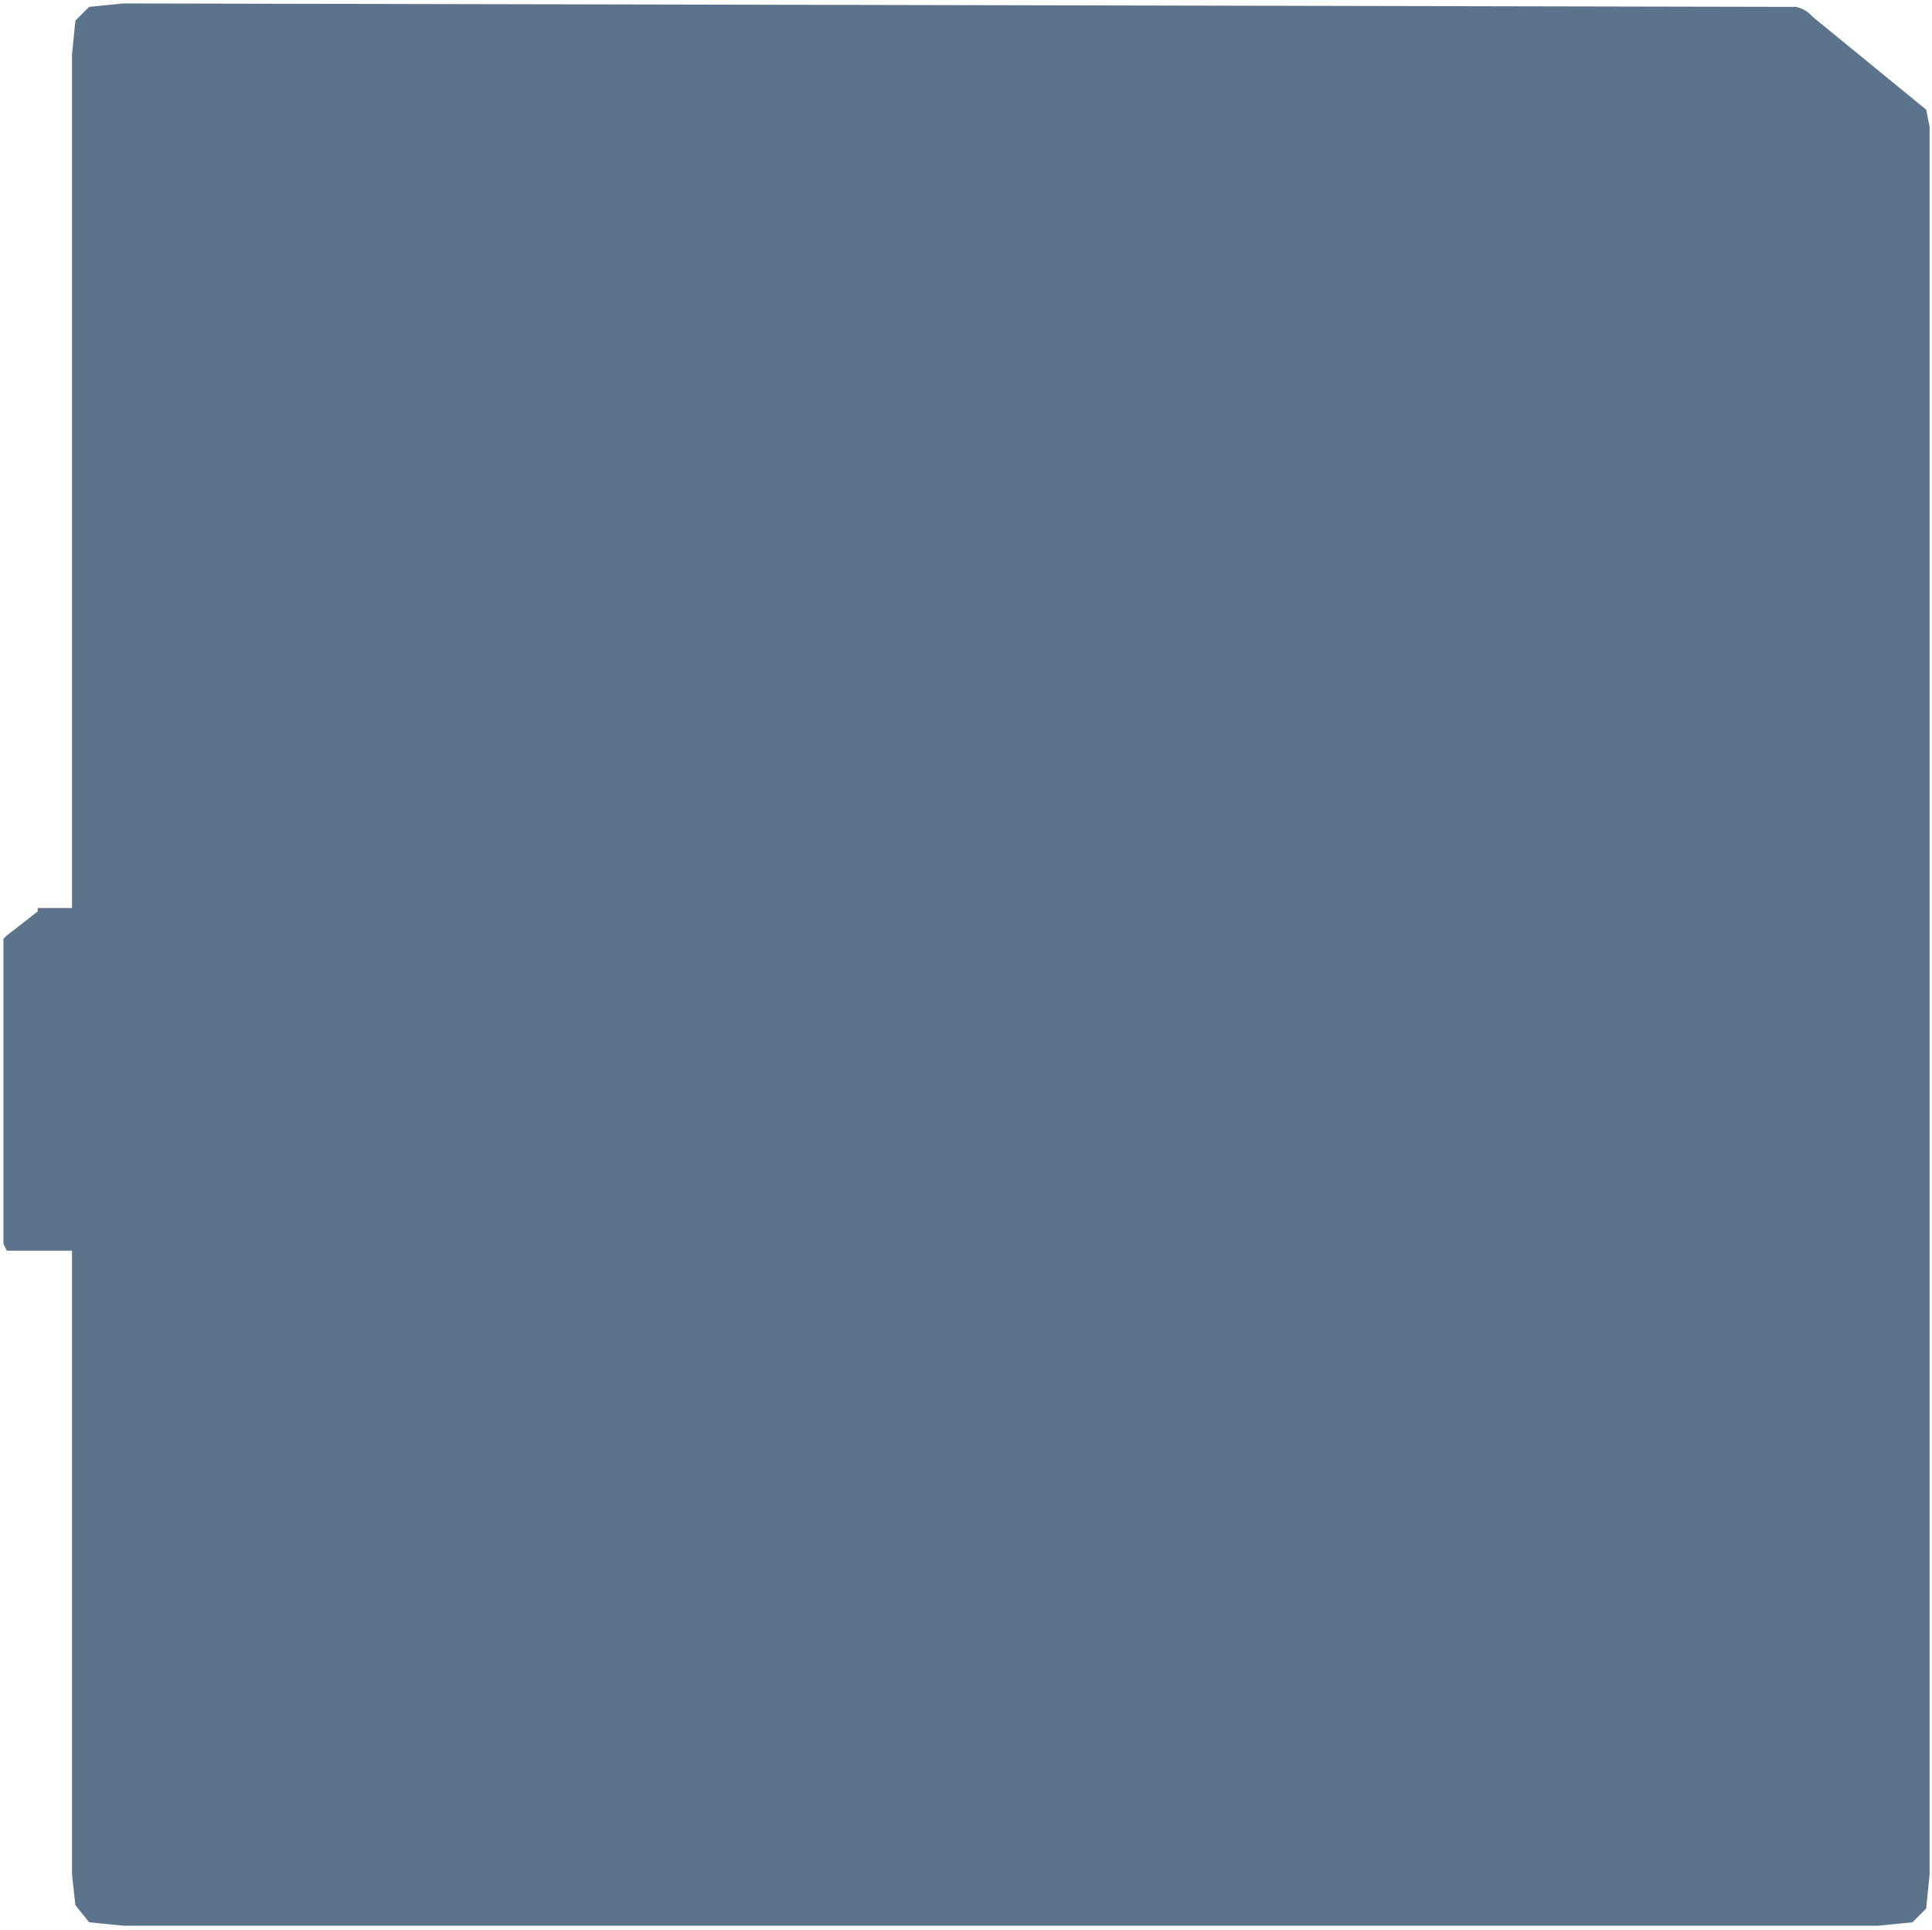 <?xml version="1.0" encoding="UTF-8"?> <svg xmlns="http://www.w3.org/2000/svg" data-guides="{&quot;vertical&quot;:[],&quot;horizontal&quot;:[]}" viewBox="0 0 563.7 563.3"><path fill="#5B748C" d="M520 2h4a9 9 0 0 1 4 2l1 1a6645962 6645962 0 0 1 33 27l1 5v510l-1 10-4 4-10 1H36l-10-1-4-5-1-9V16l1-10 4-4 10-1"></path><path fill="#5B748C" d="m73 265 1 2v96l-1 2H2l-1-2v-89l1-1 9-7v-1"></path></svg> 